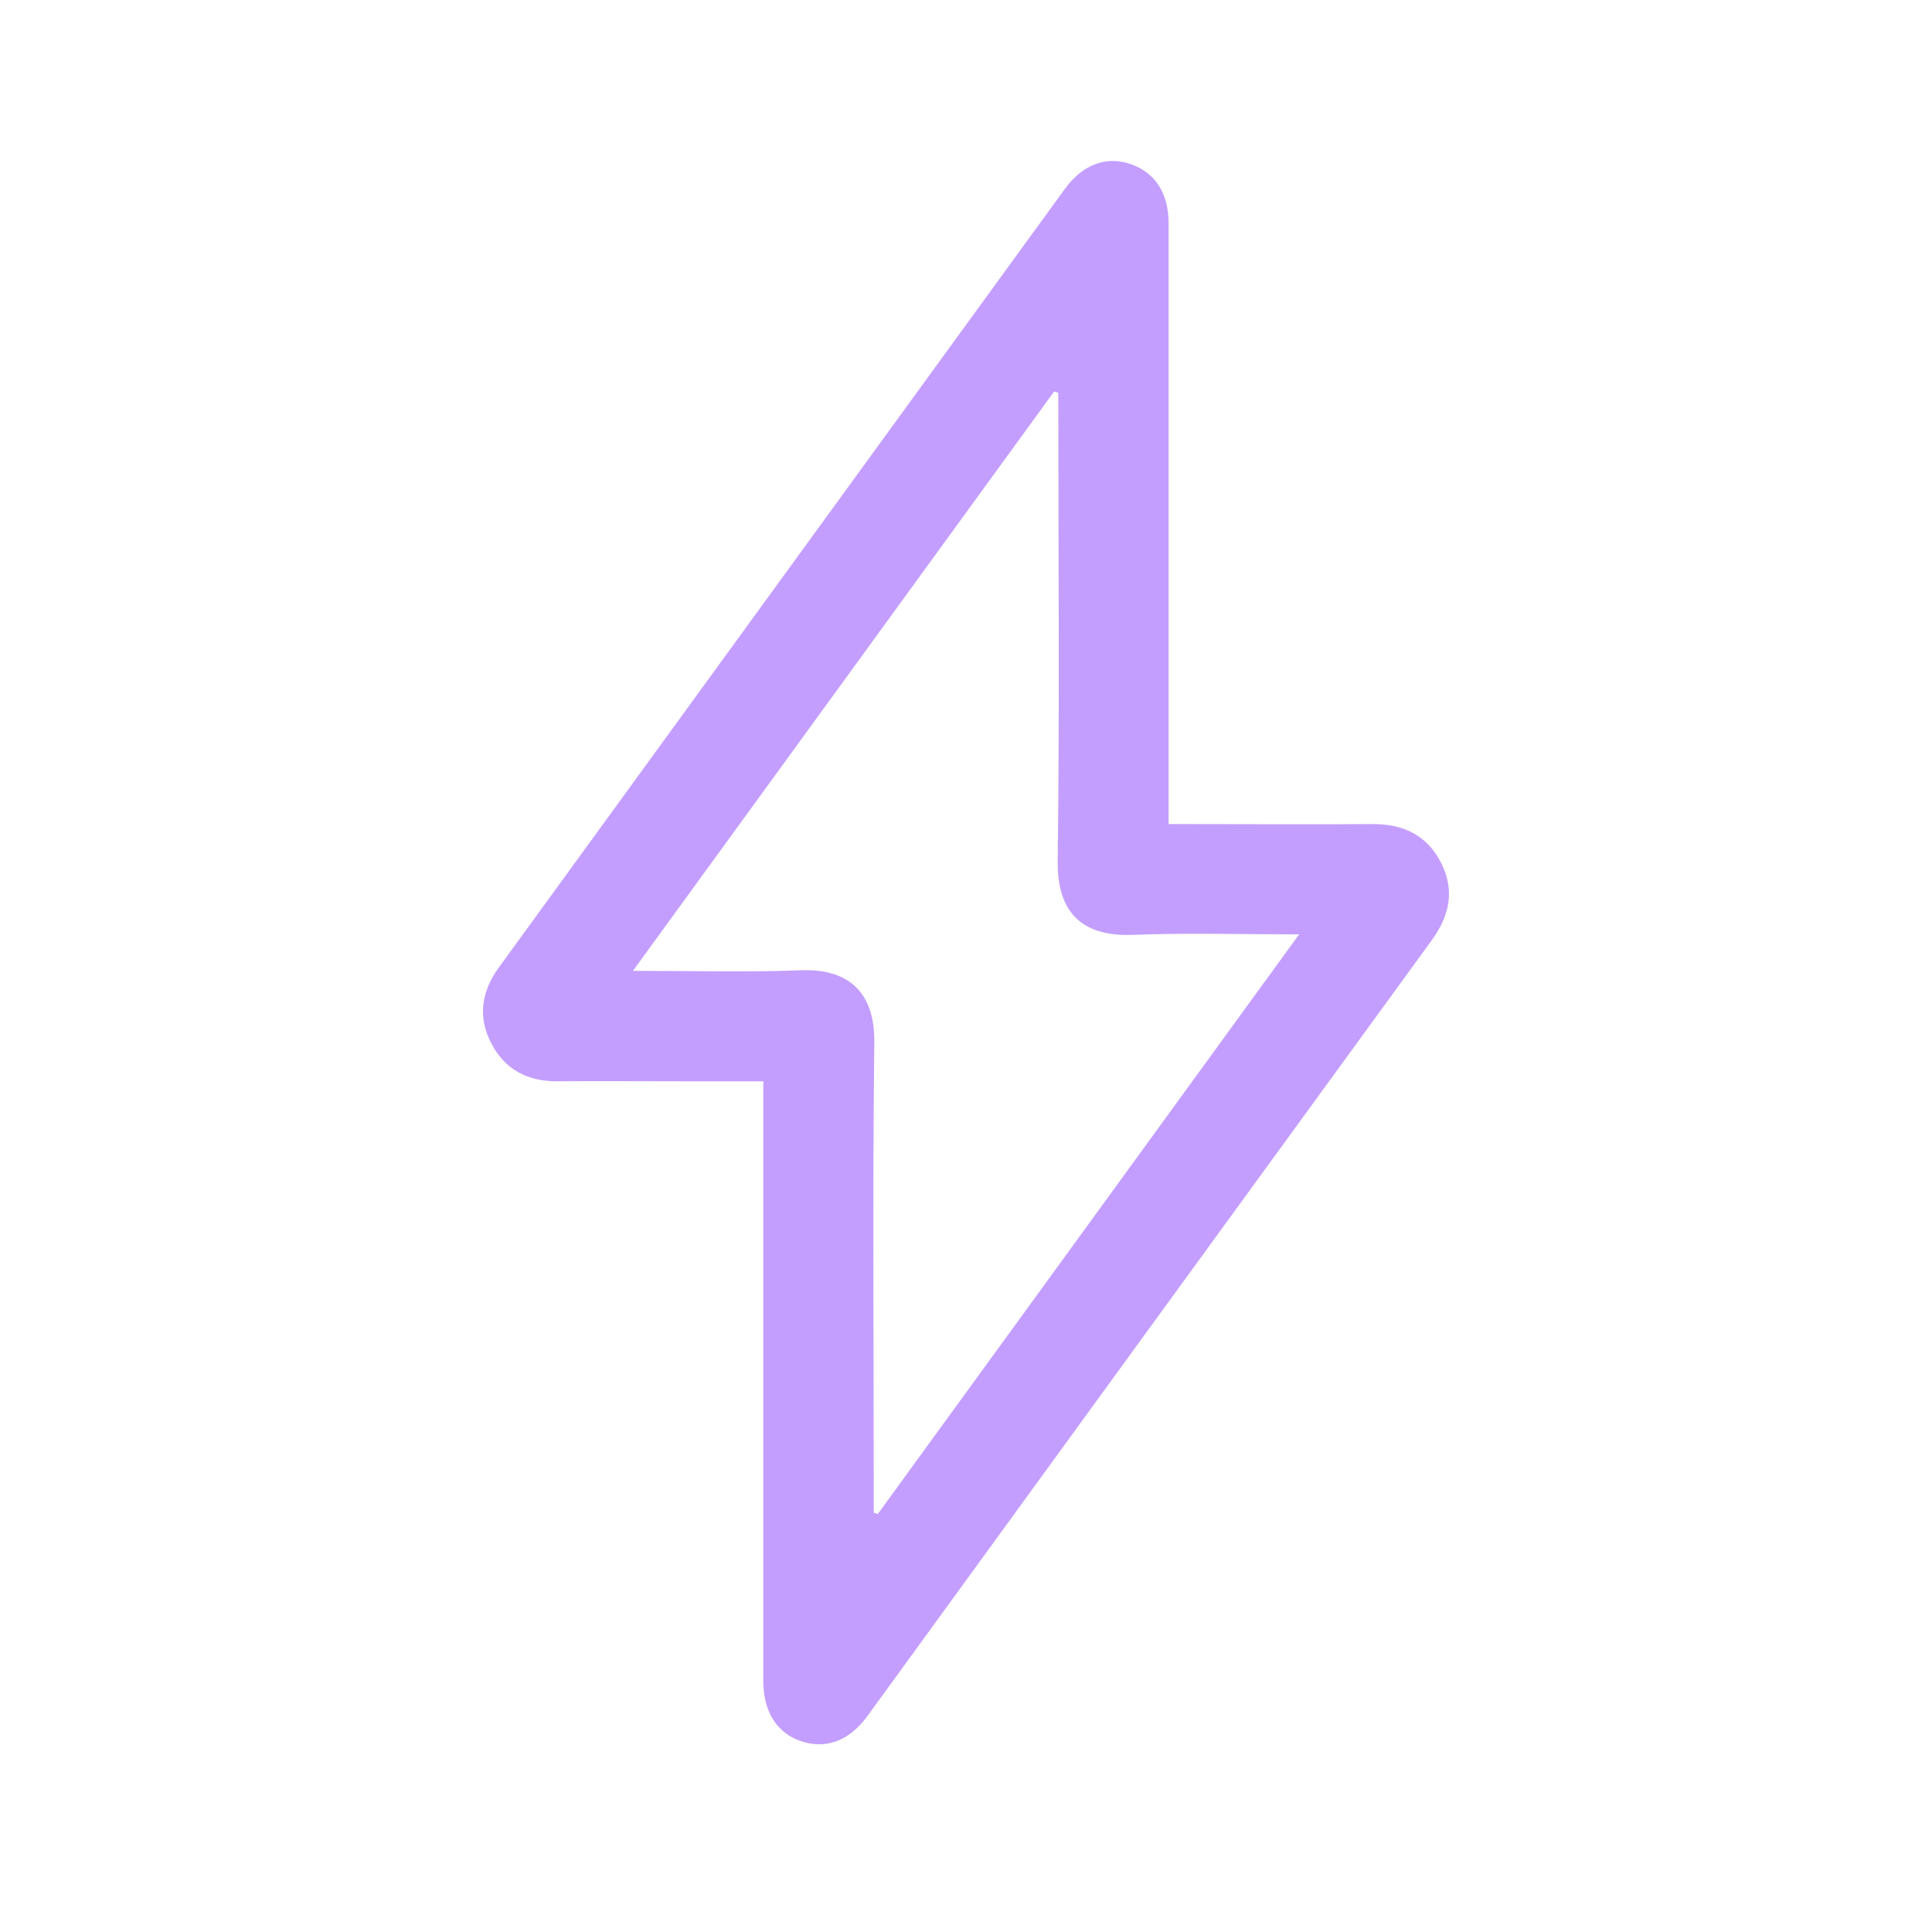 <svg width="24" height="24" viewBox="0 0 24 24" fill="none" xmlns="http://www.w3.org/2000/svg">
<path d="M9.482 13.432H8.448C7.941 13.432 7.434 13.428 6.927 13.432C6.557 13.435 6.273 13.29 6.102 12.959C5.931 12.629 5.982 12.312 6.199 12.015C8.543 8.792 10.886 5.569 13.228 2.347C13.45 2.041 13.742 1.935 14.044 2.038C14.347 2.142 14.517 2.396 14.517 2.777C14.517 5.163 14.517 7.55 14.517 9.936V10.237H14.768C15.525 10.237 16.282 10.242 17.04 10.237C17.425 10.233 17.725 10.369 17.902 10.719C18.078 11.069 18.003 11.38 17.785 11.681C15.448 14.891 13.112 18.102 10.778 21.314C10.554 21.622 10.268 21.731 9.964 21.634C9.659 21.537 9.483 21.275 9.482 20.881C9.482 18.502 9.482 16.122 9.482 13.743L9.482 13.432ZM13.146 4.879L13.095 4.863L7.863 12.06C8.594 12.06 9.273 12.079 9.95 12.053C10.5 12.033 10.869 12.286 10.861 12.952C10.839 14.823 10.854 16.695 10.854 18.566V18.791L10.904 18.808L16.138 11.607C15.414 11.607 14.743 11.587 14.073 11.613C13.505 11.636 13.129 11.395 13.139 10.693C13.163 8.83 13.147 6.966 13.147 5.102L13.146 4.879Z" fill="#C39EFF"/>
</svg>
